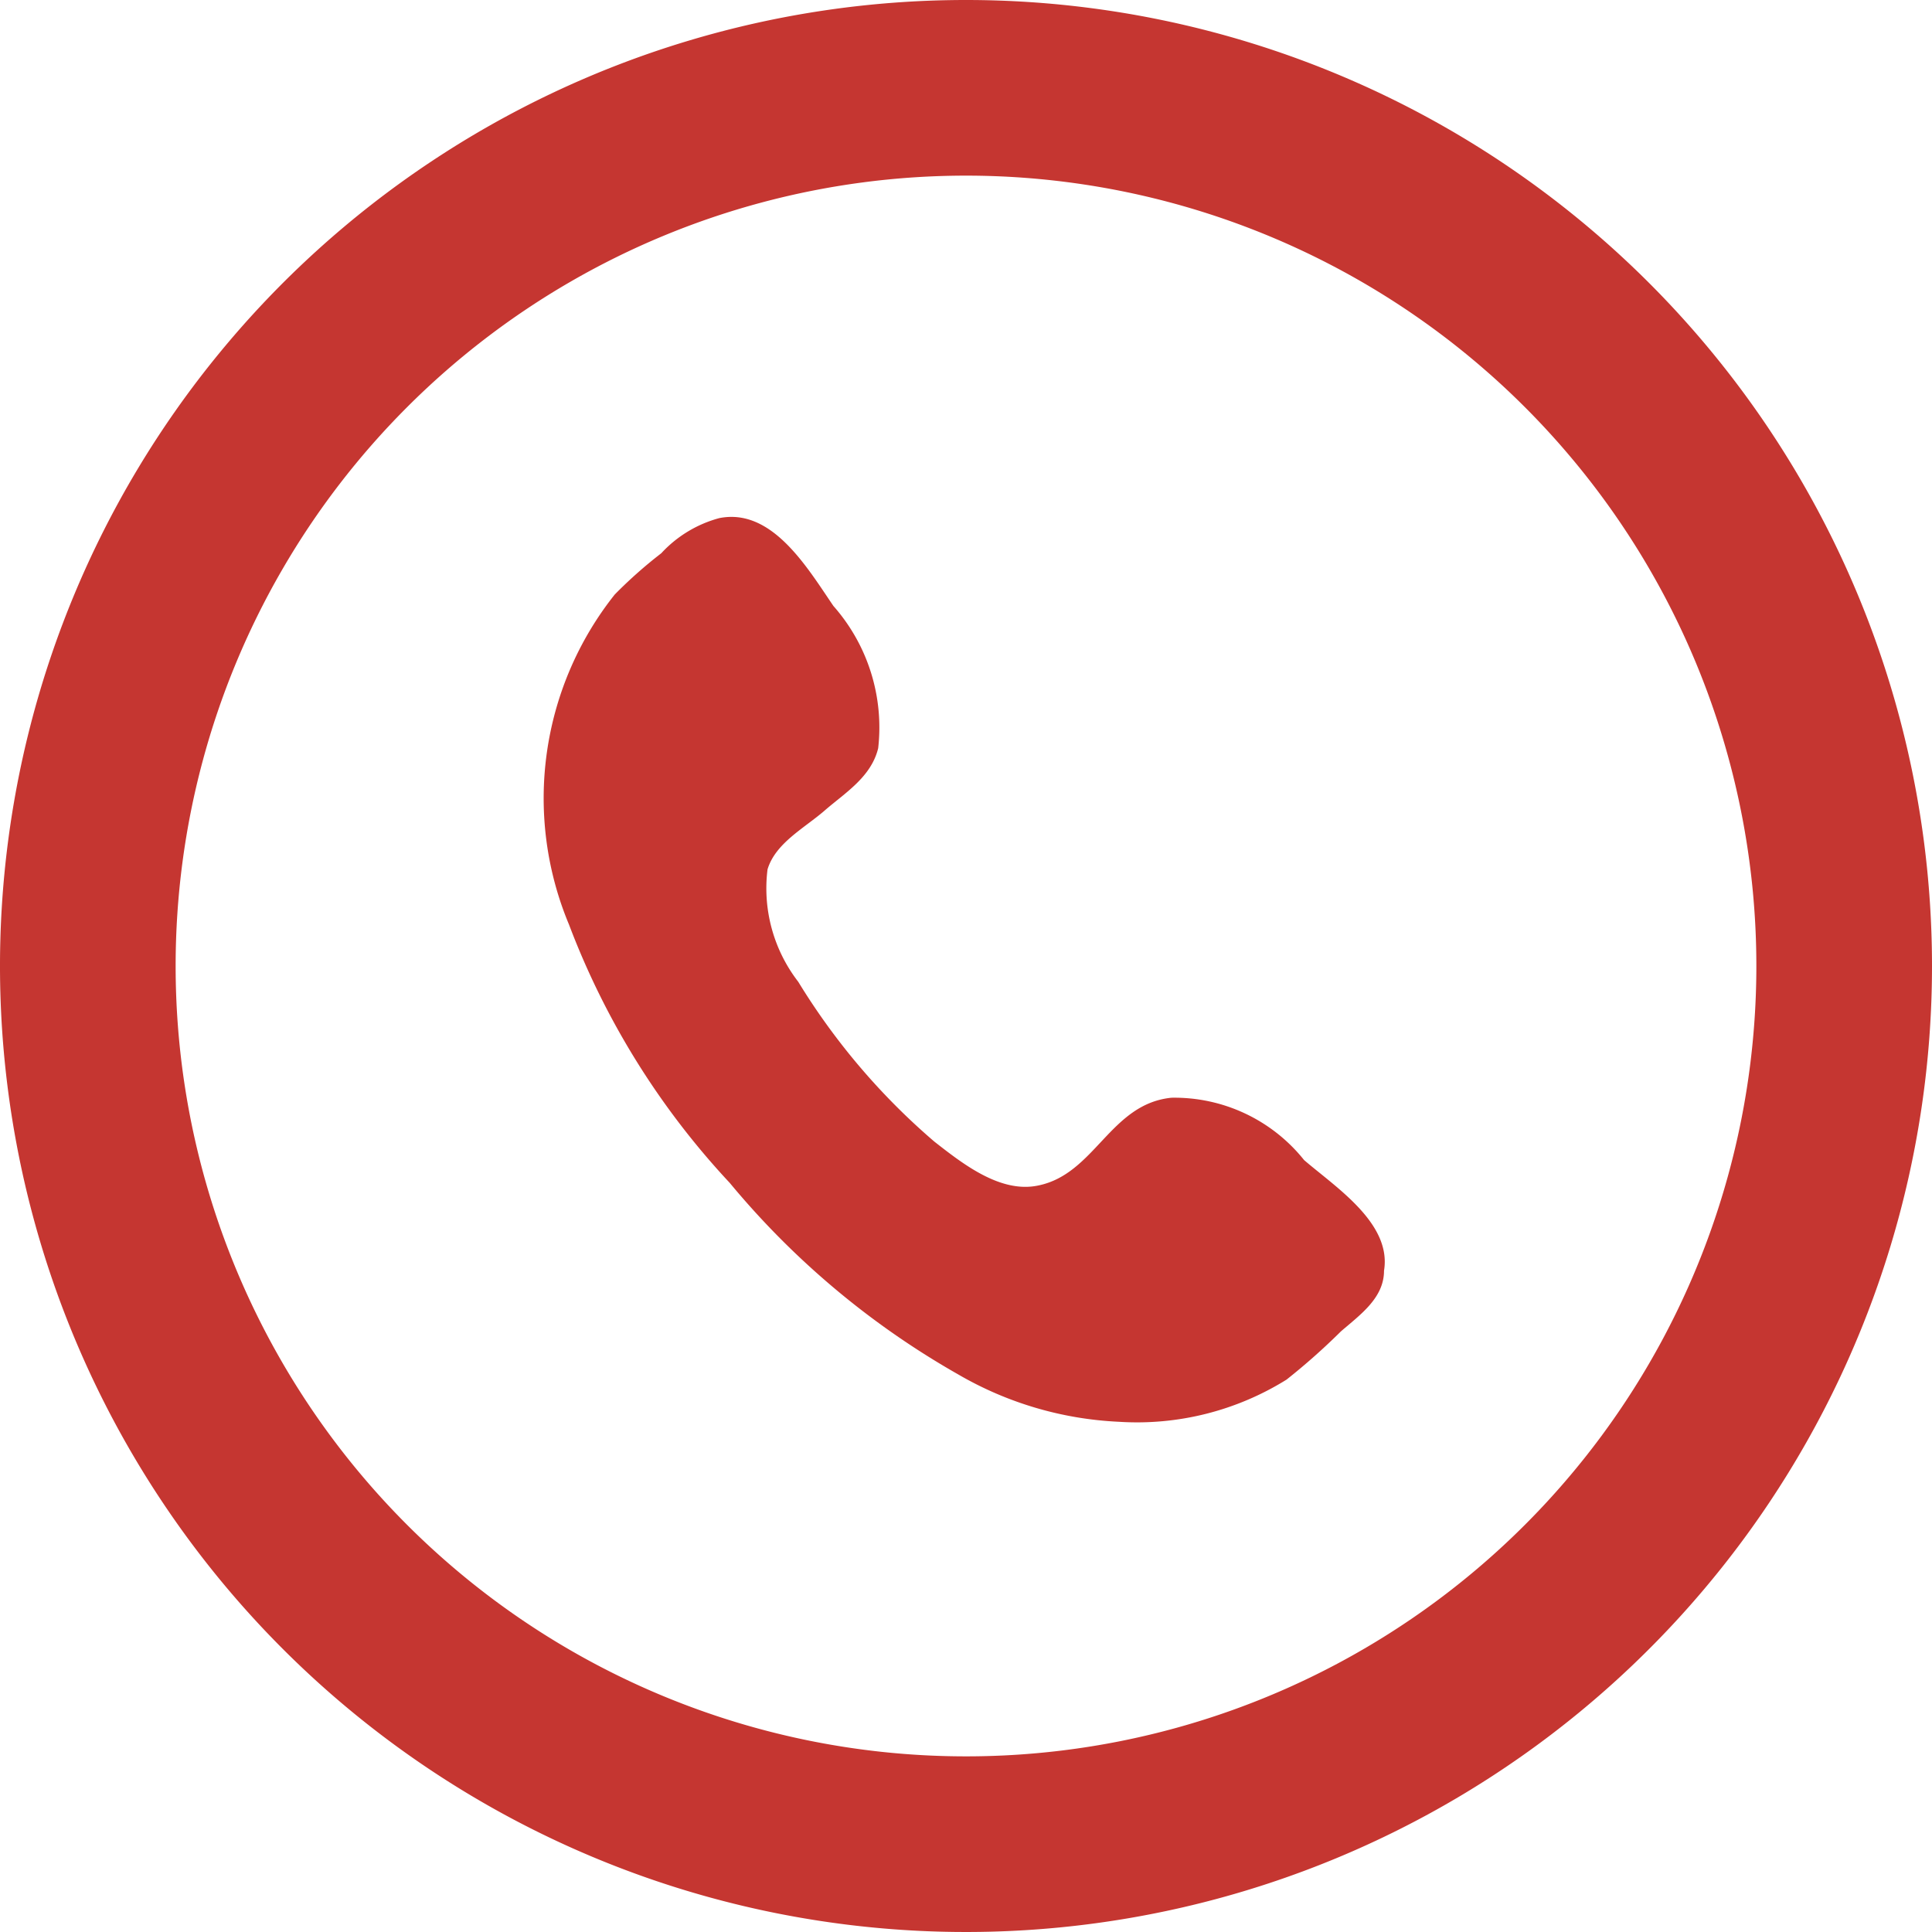 <svg xmlns="http://www.w3.org/2000/svg" viewBox="0 0 22 22"><defs><style>.cls-1{fill:#c53631;}</style></defs><title>Asset 1</title><g id="Layer_2" data-name="Layer 2"><g id="HEADER"><path class="cls-1" d="M11,2a9,9,0,1,1-9,9,9,9,0,0,1,9-9m0-2A11,11,0,1,0,22,11,11,11,0,0,0,11,0Z"/><path class="cls-1" d="M8.19,5.9c.6-.12,1,.56,1.3,1A2.09,2.09,0,0,1,10,8.52c-.08.33-.38.51-.61.71s-.56.37-.65.67a1.74,1.74,0,0,0,.35,1.28A7.64,7.64,0,0,0,10.64,13c.32.25.75.59,1.18.5.65-.13.82-.93,1.52-1a1.89,1.89,0,0,1,1.51.71c.36.31,1,.72.91,1.26,0,.31-.27.5-.49.69a7.44,7.44,0,0,1-.62.55,3.22,3.22,0,0,1-1.91.48,4,4,0,0,1-1.83-.54,9.41,9.41,0,0,1-2.6-2.18,8.94,8.94,0,0,1-1.83-2.94A3.73,3.73,0,0,1,7,6.77a5.16,5.16,0,0,1,.53-.47A1.39,1.39,0,0,1,8.19,5.9Z"/></g></g></svg>